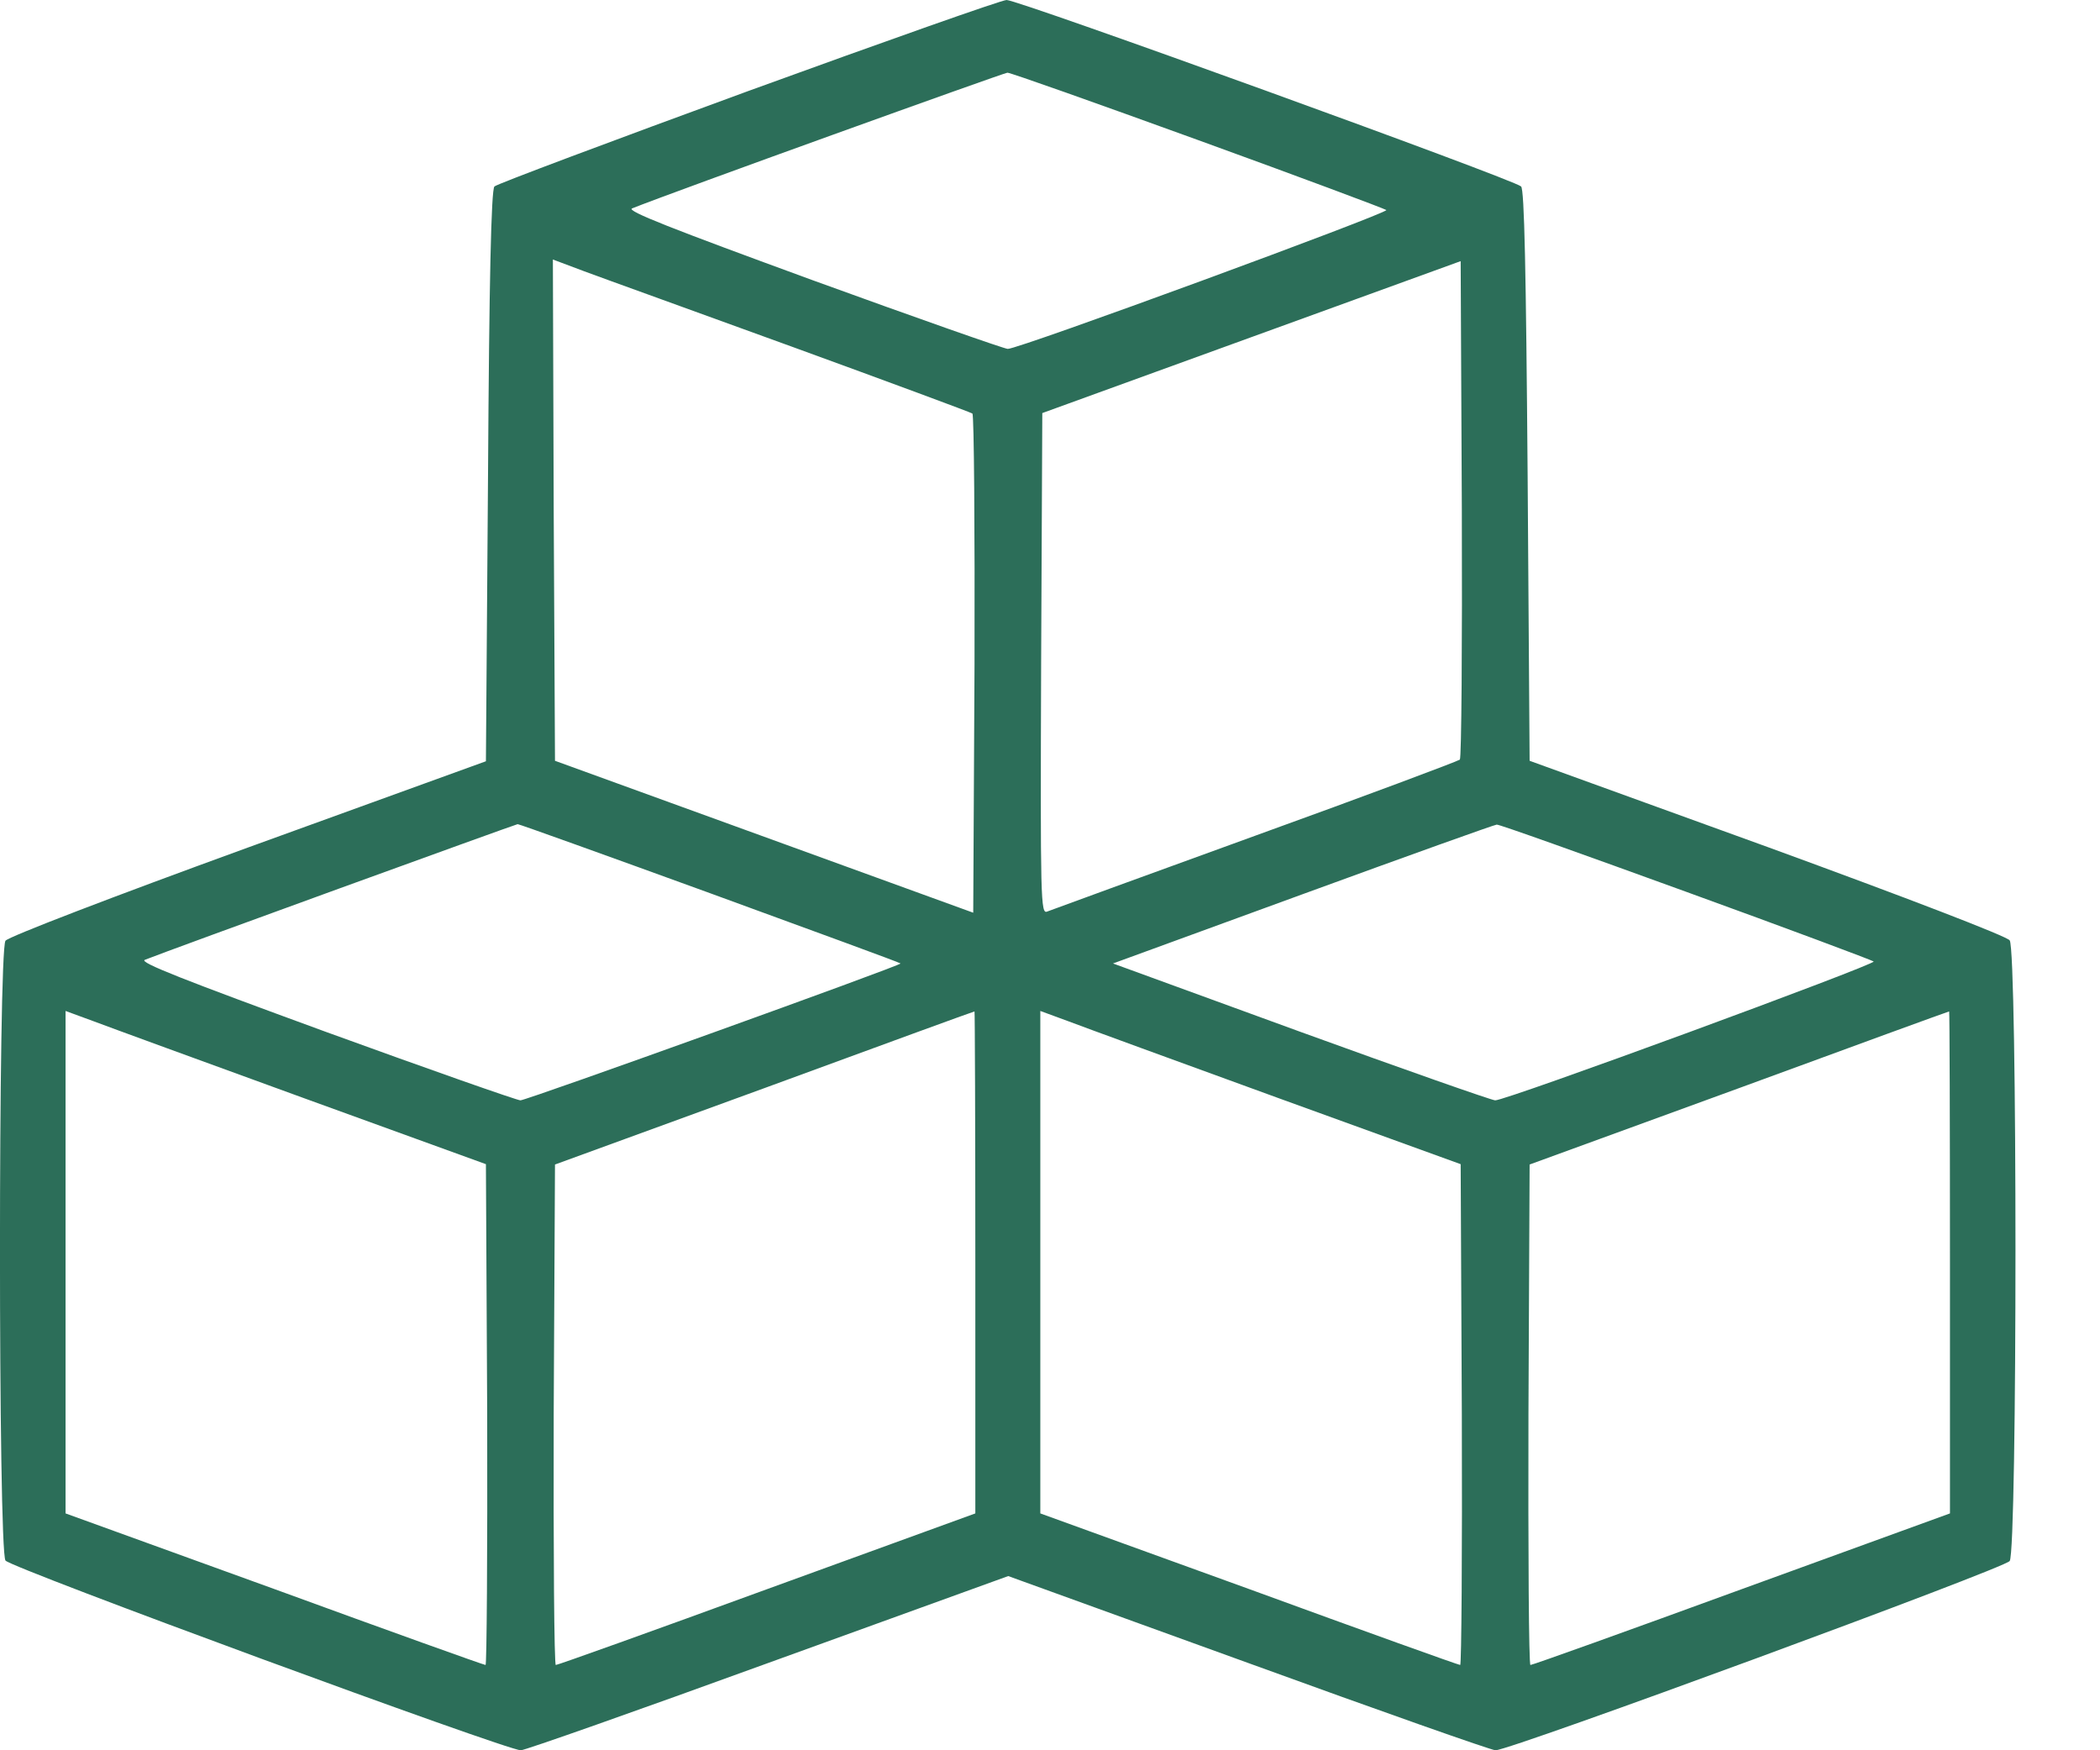 <svg width="18" height="15" viewBox="0 0 18 15" fill="none" xmlns="http://www.w3.org/2000/svg">
<path d="M6.414 0.78C5.237 1.211 4.259 1.577 4.238 1.598C4.21 1.626 4.193 2.412 4.183 4.08L4.165 6.524L2.129 7.262C0.963 7.686 0.075 8.027 0.047 8.062C-0.016 8.149 -0.016 13.287 0.047 13.374C0.092 13.437 4.343 15 4.464 15C4.499 15 5.457 14.662 6.584 14.252L8.642 13.507L10.699 14.252C11.827 14.662 12.784 15 12.819 15C12.944 15 17.181 13.441 17.226 13.378C17.292 13.287 17.292 8.149 17.226 8.059C17.202 8.024 16.359 7.7 15.148 7.258L13.111 6.52L13.094 4.076C13.08 2.304 13.066 1.626 13.038 1.598C12.979 1.539 8.722 -0.003 8.628 4.76837e-06C8.586 4.76837e-06 7.591 0.352 6.414 0.78ZM10.271 1.201C11.145 1.518 11.869 1.789 11.883 1.8C11.907 1.824 8.725 2.994 8.638 2.99C8.61 2.99 7.859 2.726 6.967 2.402C5.759 1.96 5.366 1.807 5.418 1.786C5.763 1.647 8.597 0.627 8.635 0.623C8.663 0.623 9.397 0.884 10.271 1.201ZM6.793 2.973C7.625 3.276 8.318 3.533 8.335 3.544C8.349 3.558 8.356 4.525 8.353 5.695L8.342 7.822L6.55 7.171L4.757 6.52L4.746 4.372L4.739 2.224L5.008 2.325C5.157 2.381 5.961 2.67 6.793 2.973ZM12.513 6.51C12.495 6.524 11.709 6.819 10.762 7.161C9.815 7.505 9.011 7.798 8.976 7.812C8.92 7.836 8.917 7.725 8.924 5.688L8.934 3.54L10.727 2.889L12.52 2.238L12.53 4.362C12.534 5.528 12.527 6.496 12.513 6.51ZM6.087 7.655C6.981 7.982 7.716 8.25 7.719 8.257C7.733 8.271 4.513 9.43 4.461 9.43C4.433 9.43 3.681 9.166 2.79 8.842C1.582 8.4 1.189 8.247 1.241 8.226C1.45 8.142 4.412 7.067 4.437 7.063C4.451 7.063 5.196 7.331 6.087 7.655ZM14.448 7.641C15.322 7.958 16.046 8.229 16.06 8.24C16.084 8.264 12.903 9.434 12.816 9.43C12.788 9.43 12.036 9.166 11.152 8.845L9.54 8.257L11.169 7.662C12.064 7.335 12.812 7.067 12.829 7.067C12.847 7.063 13.575 7.324 14.448 7.641ZM2.599 9.409L4.165 9.977L4.176 12.125C4.179 13.305 4.172 14.269 4.162 14.269C4.148 14.269 3.333 13.977 2.351 13.618L0.562 12.97V10.816V8.664L0.799 8.751C0.928 8.8 1.739 9.096 2.599 9.409ZM8.36 10.816V12.97L6.578 13.618C5.596 13.977 4.781 14.269 4.764 14.269C4.75 14.269 4.743 13.305 4.746 12.125L4.757 9.98L6.55 9.326C7.535 8.964 8.346 8.668 8.353 8.668C8.356 8.664 8.36 9.632 8.36 10.816ZM10.953 9.409L12.52 9.977L12.53 12.125C12.534 13.305 12.527 14.269 12.516 14.269C12.502 14.269 11.688 13.977 10.706 13.618L8.917 12.97V10.816V8.664L9.154 8.751C9.282 8.8 10.093 9.096 10.953 9.409ZM16.714 10.816V12.97L14.932 13.618C13.95 13.977 13.136 14.269 13.118 14.269C13.104 14.269 13.098 13.305 13.101 12.125L13.111 9.98L14.904 9.326C15.889 8.964 16.701 8.668 16.707 8.668C16.711 8.664 16.714 9.632 16.714 10.816Z" fill="#2C6E59"/>
</svg>
